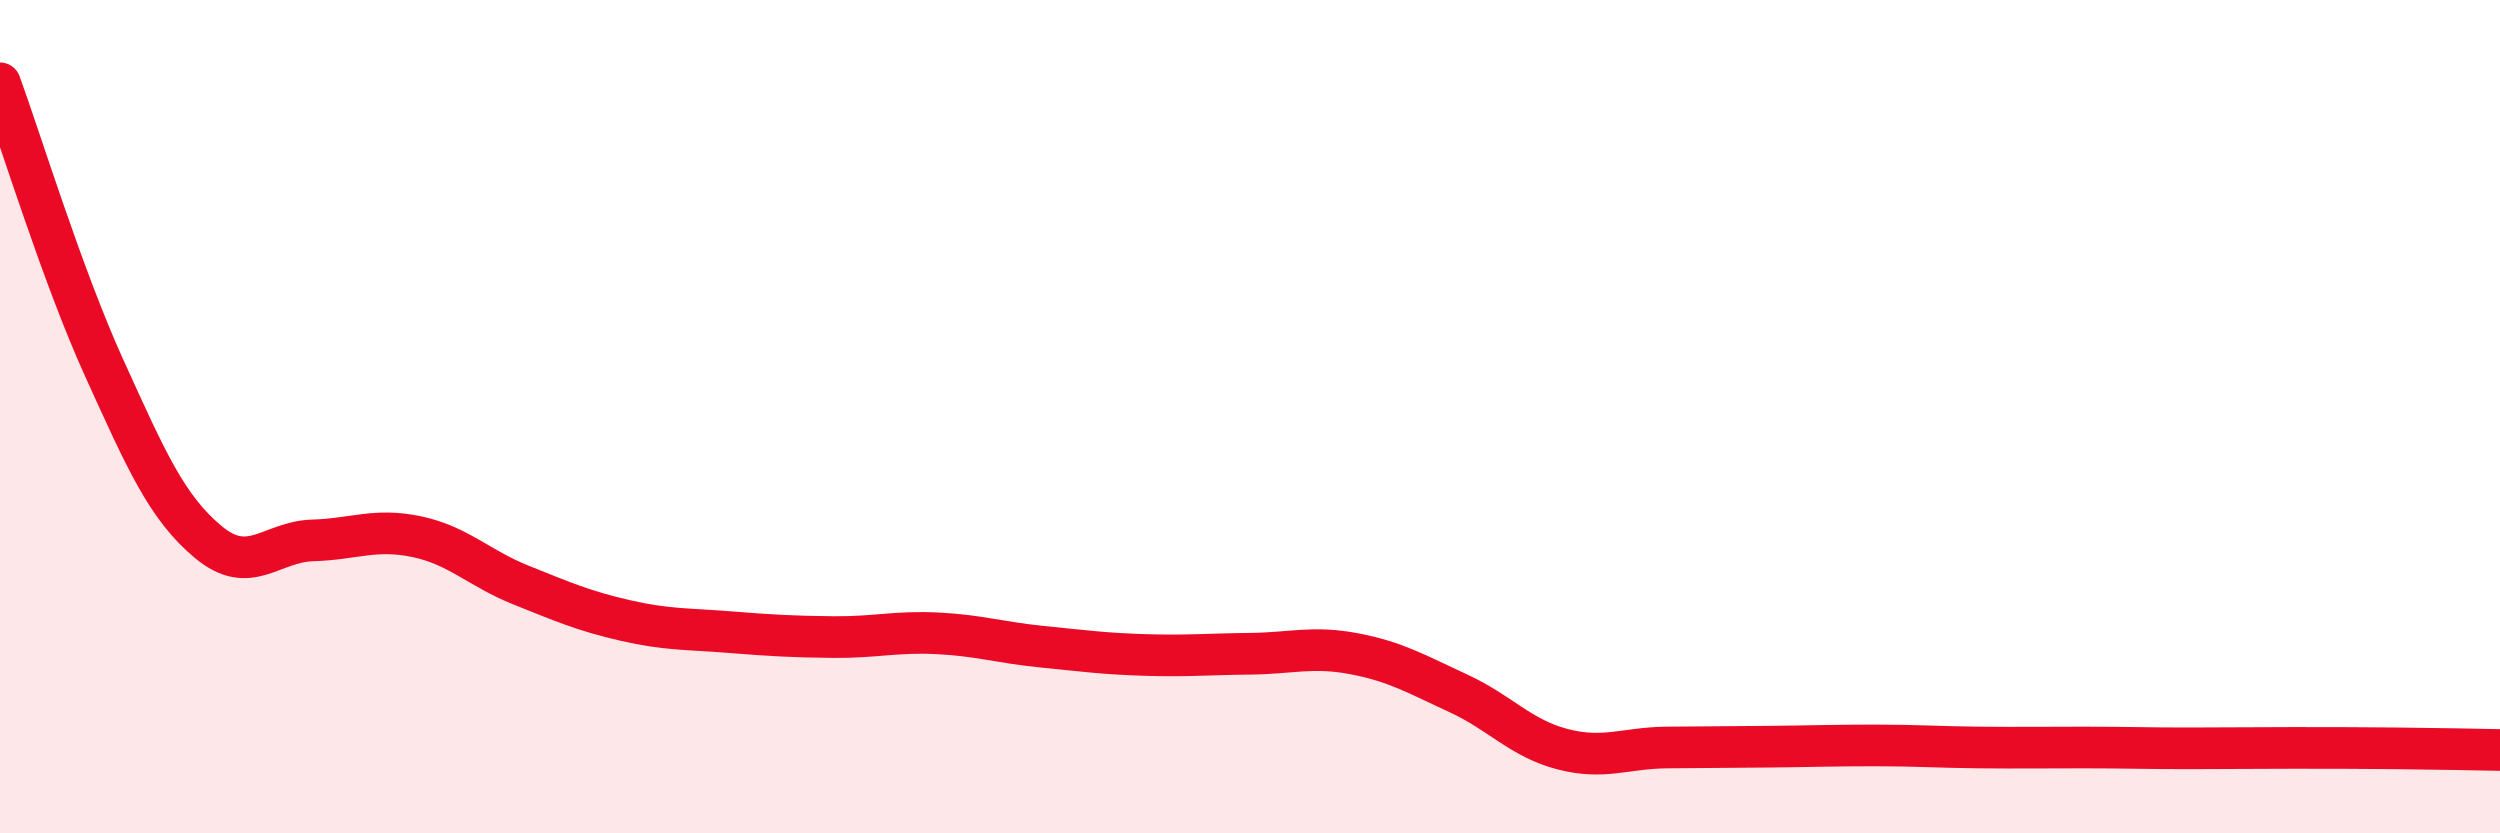 
    <svg width="60" height="20" viewBox="0 0 60 20" xmlns="http://www.w3.org/2000/svg">
      <path
        d="M 0,2 C 0.5,3.37 1.5,6.63 2.5,8.83 C 3.5,11.03 4,12.18 5,13.01 C 6,13.84 6.5,13 7.5,12.97 C 8.5,12.94 9,12.67 10,12.88 C 11,13.09 11.5,13.64 12.5,14.04 C 13.5,14.44 14,14.66 15,14.89 C 16,15.12 16.5,15.09 17.5,15.17 C 18.5,15.25 19,15.28 20,15.29 C 21,15.3 21.5,15.15 22.5,15.2 C 23.5,15.25 24,15.42 25,15.52 C 26,15.62 26.5,15.69 27.5,15.72 C 28.5,15.75 29,15.7 30,15.69 C 31,15.68 31.5,15.5 32.5,15.69 C 33.5,15.88 34,16.18 35,16.64 C 36,17.1 36.5,17.72 37.5,17.98 C 38.5,18.24 39,17.95 40,17.94 C 41,17.93 41.5,17.93 42.5,17.92 C 43.5,17.91 44,17.89 45,17.89 C 46,17.89 46.5,17.93 47.5,17.94 C 48.5,17.95 49,17.94 50,17.94 C 51,17.94 51.5,17.96 52.5,17.96 C 53.5,17.96 54,17.95 55,17.95 C 56,17.95 56.5,17.95 57.5,17.96 C 58.5,17.97 59.5,17.99 60,18L60 20L0 20Z"
        fill="#EB0A25"
        opacity="0.1"
        stroke-linecap="round"
        stroke-linejoin="round"
      />
      <path
        d="M 0,2 C 0.5,3.37 1.5,6.63 2.5,8.83 C 3.5,11.03 4,12.18 5,13.01 C 6,13.84 6.5,13 7.5,12.97 C 8.5,12.94 9,12.67 10,12.88 C 11,13.09 11.5,13.64 12.5,14.04 C 13.5,14.44 14,14.66 15,14.89 C 16,15.12 16.5,15.09 17.5,15.17 C 18.5,15.25 19,15.28 20,15.29 C 21,15.3 21.5,15.15 22.5,15.2 C 23.5,15.25 24,15.42 25,15.52 C 26,15.62 26.5,15.69 27.5,15.72 C 28.5,15.75 29,15.7 30,15.69 C 31,15.68 31.5,15.5 32.5,15.69 C 33.5,15.88 34,16.18 35,16.64 C 36,17.1 36.5,17.72 37.5,17.98 C 38.5,18.24 39,17.95 40,17.94 C 41,17.93 41.5,17.93 42.5,17.92 C 43.5,17.91 44,17.89 45,17.89 C 46,17.89 46.5,17.93 47.5,17.94 C 48.5,17.95 49,17.94 50,17.94 C 51,17.94 51.5,17.96 52.5,17.96 C 53.5,17.96 54,17.95 55,17.95 C 56,17.95 56.5,17.95 57.5,17.96 C 58.5,17.97 59.5,17.99 60,18"
        stroke="#EB0A25"
        stroke-width="1"
        fill="none"
        stroke-linecap="round"
        stroke-linejoin="round"
      />
    </svg>
  